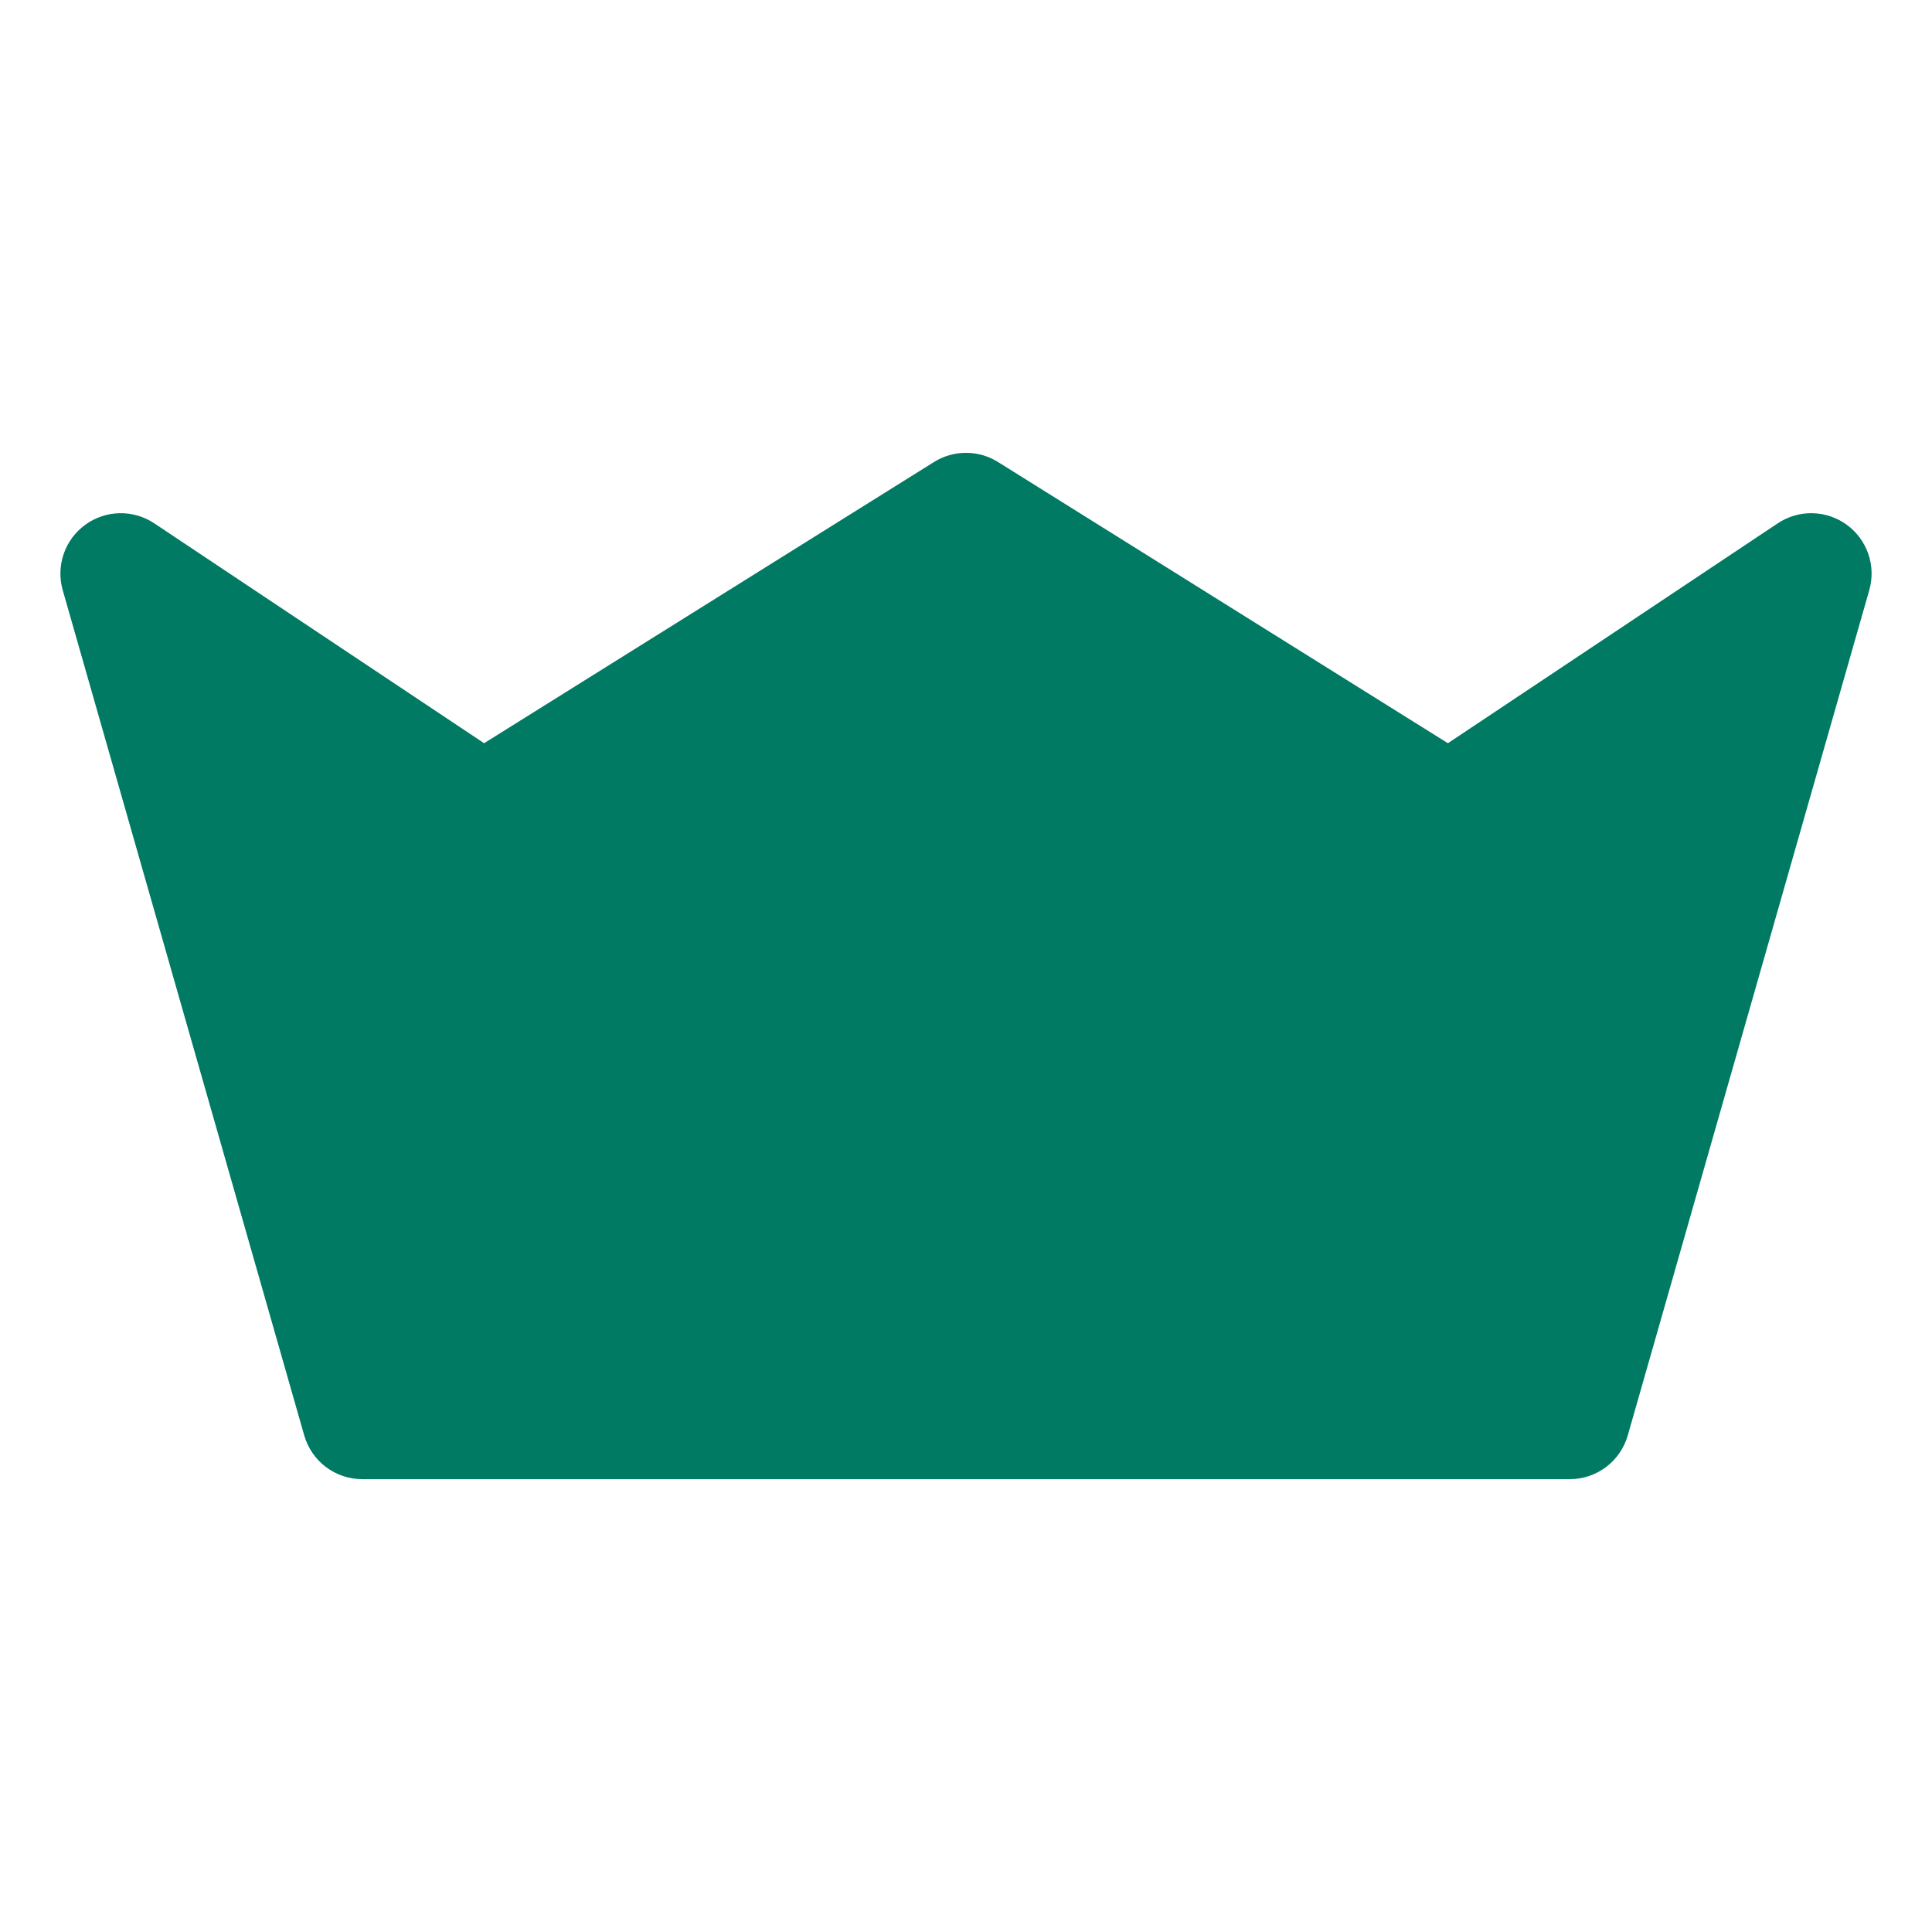 <?xml version="1.0" encoding="UTF-8"?> <svg xmlns="http://www.w3.org/2000/svg" width="68" height="68" viewBox="0 0 68 68" fill="none"><path d="M65.792 20.772L57.292 50.522C57.165 50.966 56.897 51.356 56.529 51.634C56.16 51.912 55.711 52.062 55.25 52.062H12.75C12.288 52.062 11.839 51.912 11.471 51.634C11.103 51.356 10.835 50.966 10.708 50.522L2.208 20.772C2.088 20.354 2.1 19.909 2.241 19.498C2.382 19.086 2.647 18.728 2.998 18.472C3.349 18.215 3.771 18.073 4.205 18.063C4.64 18.054 5.067 18.178 5.429 18.419L17.038 26.159L32.874 16.261C33.211 16.049 33.602 15.938 34 15.938C34.398 15.938 34.788 16.049 35.126 16.261L50.962 26.159L62.571 18.419C62.932 18.178 63.36 18.054 63.794 18.063C64.229 18.073 64.651 18.215 65.002 18.472C65.353 18.728 65.617 19.086 65.759 19.498C65.9 19.909 65.912 20.354 65.792 20.772Z" fill="#007A63"></path></svg> 